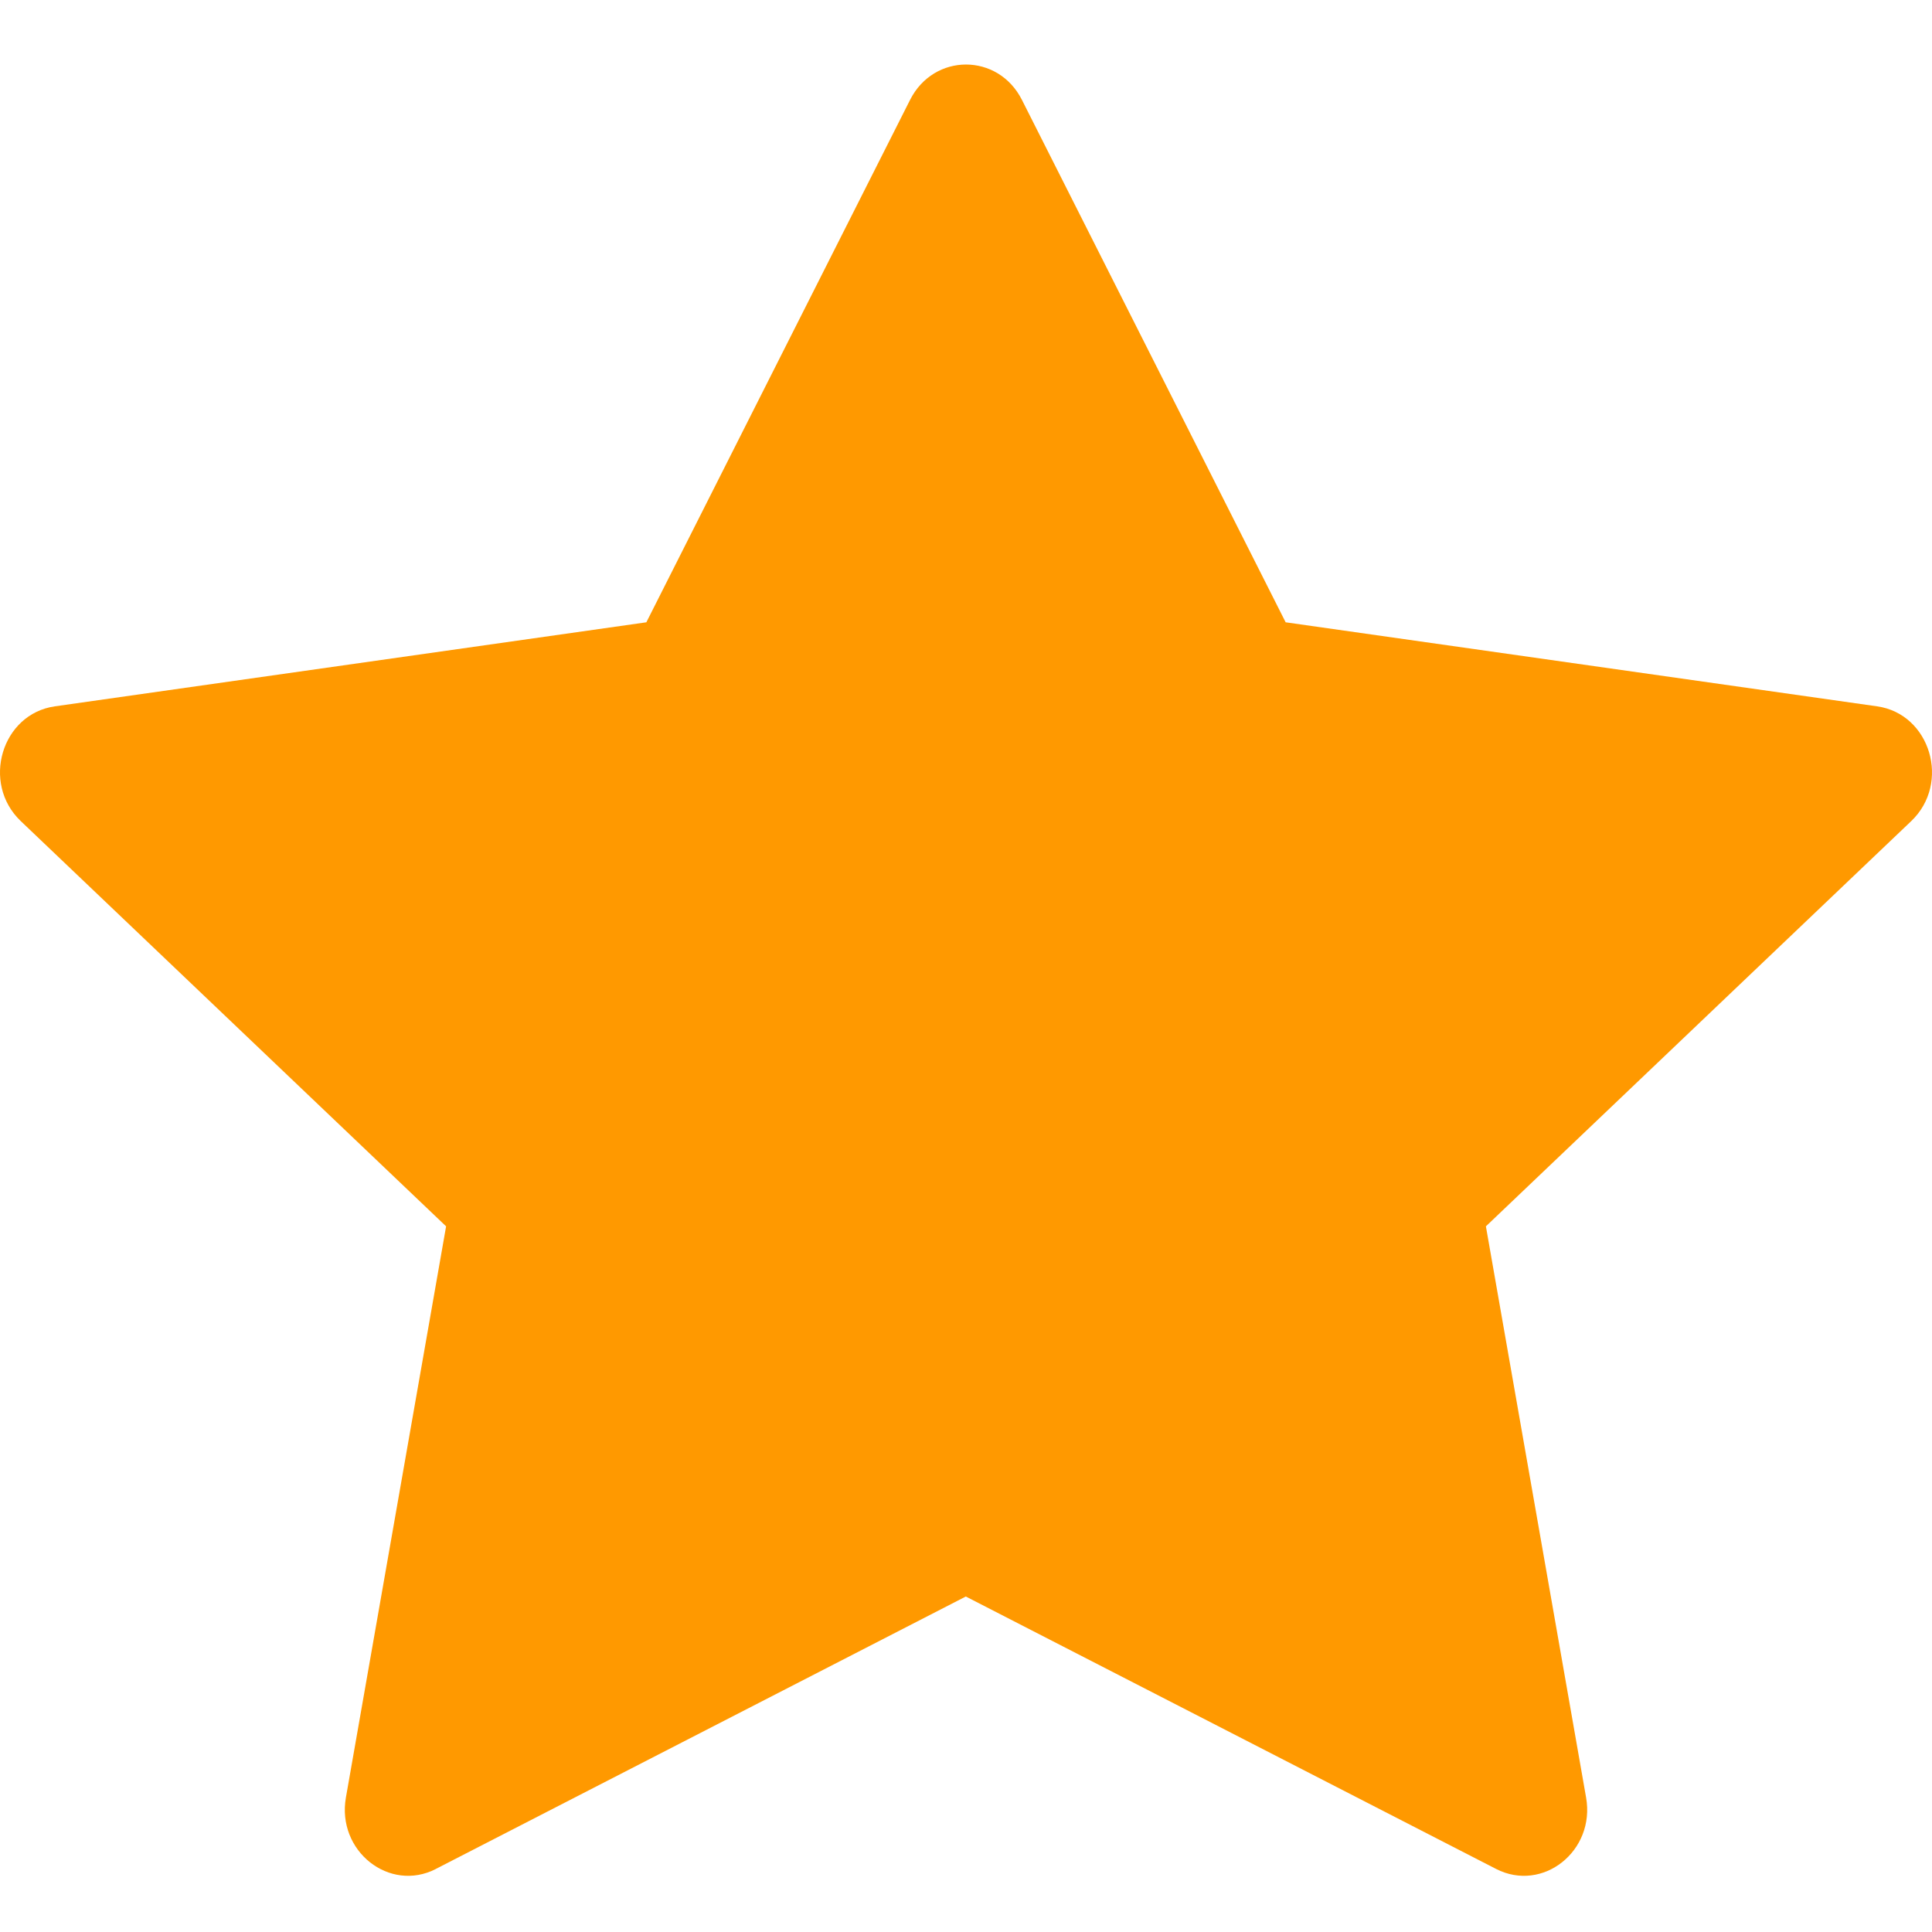 <svg width="20" height="20" viewBox="0 0 20 20" fill="none" xmlns="http://www.w3.org/2000/svg">
<path d="M4.513 19.347C4.031 19.595 3.483 19.161 3.581 18.607L4.618 12.695L0.215 8.5C-0.197 8.107 0.017 7.39 0.568 7.312L6.691 6.442L9.421 1.034C9.667 0.546 10.333 0.546 10.579 1.034L13.309 6.442L19.432 7.312C19.983 7.39 20.197 8.107 19.785 8.5L15.382 12.695L16.419 18.607C16.517 19.161 15.97 19.595 15.487 19.347L9.998 16.527L4.512 19.347H4.513Z" fill="#FF9900"/>
</svg>
